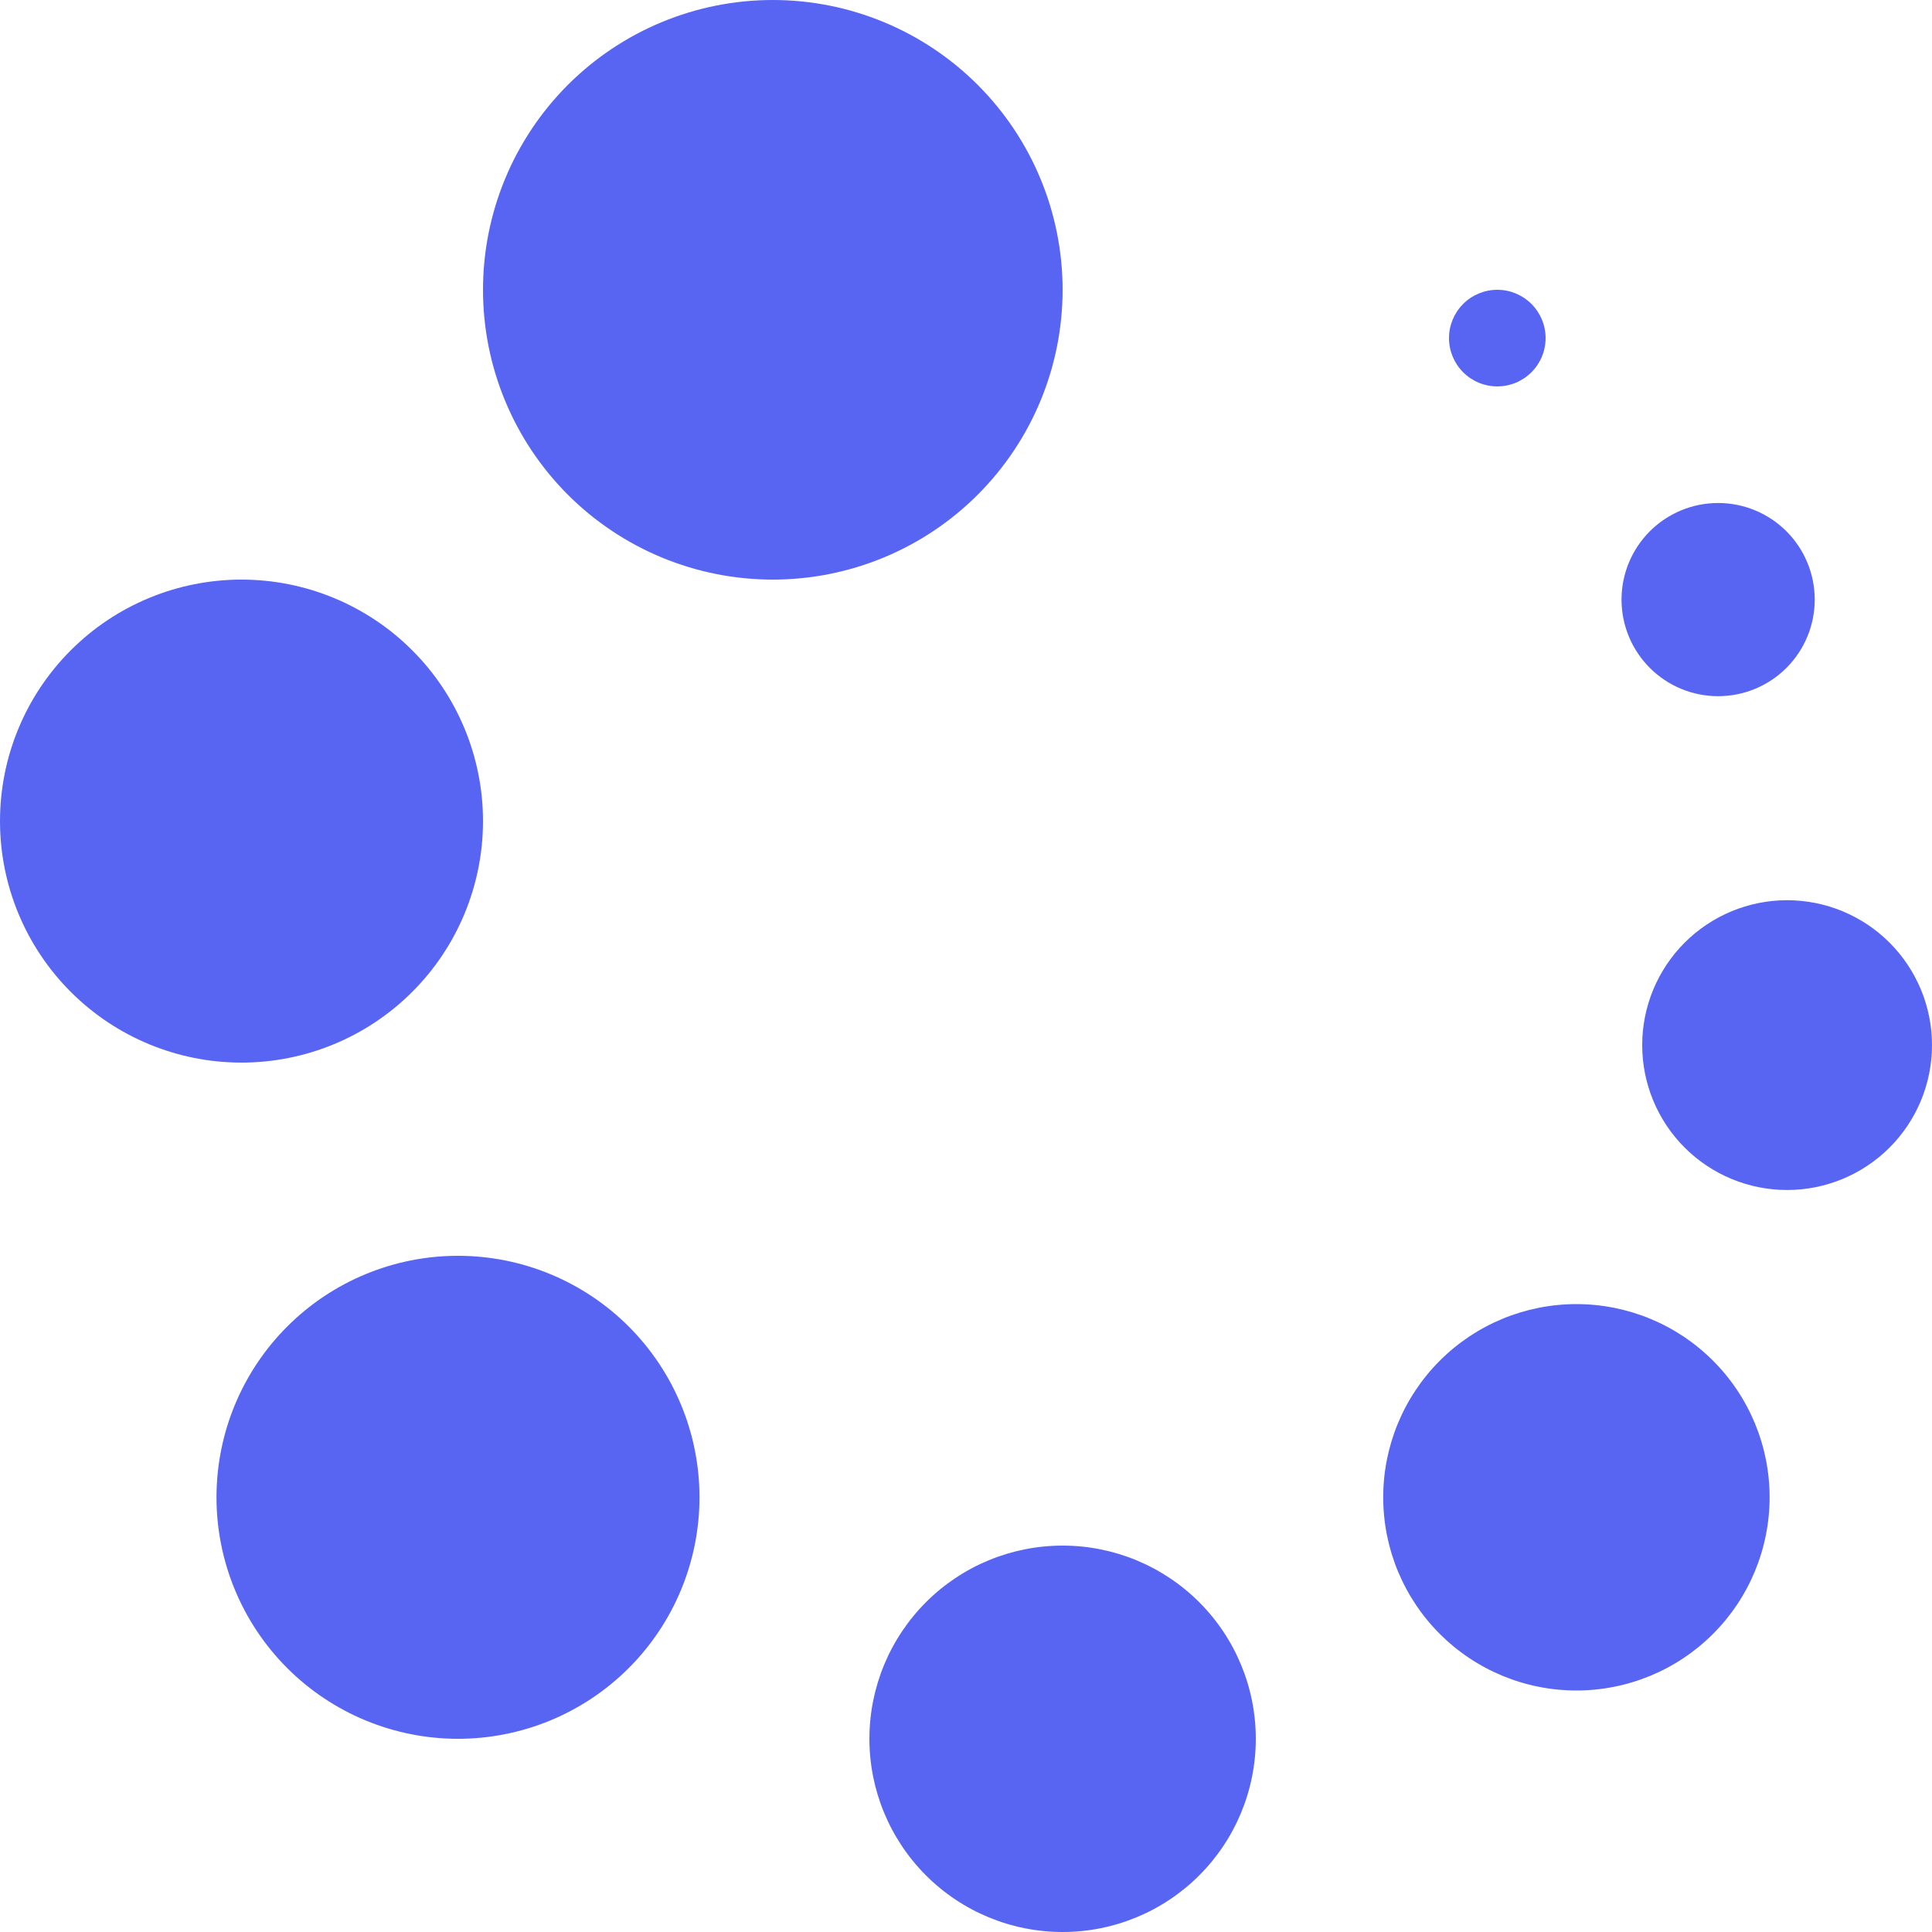 <svg width="114" height="114" viewBox="0 0 114 114" fill="none" xmlns="http://www.w3.org/2000/svg">
<path fill-rule="evenodd" clip-rule="evenodd" d="M62.7 91.2C65.724 91.2 68.623 92.401 70.761 94.539C72.899 96.677 74.1 99.576 74.1 102.6C74.1 105.623 72.899 108.523 70.761 110.661C68.623 112.799 65.724 114 62.7 114C59.676 114 56.777 112.799 54.639 110.661C52.501 108.523 51.3 105.623 51.3 102.6C51.3 99.576 52.501 96.677 54.639 94.539C56.777 92.401 59.676 91.2 62.7 91.2ZM27.024 74.1C30.803 74.1 34.428 75.601 37.1 78.274C39.772 80.946 41.274 84.571 41.274 88.35C41.274 92.129 39.772 95.754 37.1 98.426C34.428 101.099 30.803 102.6 27.024 102.6C23.244 102.6 19.62 101.099 16.947 98.426C14.275 95.754 12.774 92.129 12.774 88.35C12.774 84.571 14.275 80.946 16.947 78.274C19.62 75.601 23.244 74.1 27.024 74.1ZM93.018 76.95C96.042 76.95 98.941 78.151 101.079 80.289C103.217 82.427 104.418 85.326 104.418 88.35C104.418 91.374 103.217 94.273 101.079 96.411C98.941 98.549 96.042 99.75 93.018 99.75C89.995 99.75 87.095 98.549 84.957 96.411C82.819 94.273 81.618 91.374 81.618 88.35C81.618 85.326 82.819 82.427 84.957 80.289C87.095 78.151 89.995 76.95 93.018 76.95ZM105.45 53.118C107.718 53.118 109.892 54.019 111.496 55.623C113.099 57.226 114 59.401 114 61.668C114 63.936 113.099 66.111 111.496 67.714C109.892 69.317 107.718 70.218 105.45 70.218C103.182 70.218 101.008 69.317 99.404 67.714C97.801 66.111 96.9 63.936 96.9 61.668C96.9 59.401 97.801 57.226 99.404 55.623C101.008 54.019 103.182 53.118 105.45 53.118ZM14.25 34.2C18.029 34.2 21.654 35.701 24.326 38.374C26.999 41.046 28.5 44.671 28.5 48.45C28.5 52.229 26.999 55.854 24.326 58.526C21.654 61.199 18.029 62.7 14.25 62.7C10.471 62.7 6.846 61.199 4.174 58.526C1.501 55.854 0 52.229 0 48.45C0 44.671 1.501 41.046 4.174 38.374C6.846 35.701 10.471 34.2 14.25 34.2ZM101.38 29.68C102.892 29.68 104.342 30.28 105.411 31.349C106.48 32.418 107.08 33.868 107.08 35.38C107.08 36.892 106.48 38.342 105.411 39.41C104.342 40.479 102.892 41.08 101.38 41.08C99.868 41.08 98.419 40.479 97.35 39.41C96.281 38.342 95.68 36.892 95.68 35.38C95.68 33.868 96.281 32.418 97.35 31.349C98.419 30.28 99.868 29.68 101.38 29.68ZM45.6 0C50.135 0 54.485 1.802 57.691 5.008C60.898 8.215 62.7 12.565 62.7 17.1C62.7 21.635 60.898 25.985 57.691 29.192C54.485 32.398 50.135 34.2 45.6 34.2C41.065 34.2 36.715 32.398 33.508 29.192C30.302 25.985 28.5 21.635 28.5 17.1C28.5 12.565 30.302 8.215 33.508 5.008C36.715 1.802 41.065 0 45.6 0ZM88.35 17.1C89.106 17.1 89.831 17.4 90.365 17.935C90.9 18.469 91.2 19.194 91.2 19.95C91.2 20.706 90.9 21.431 90.365 21.965C89.831 22.5 89.106 22.8 88.35 22.8C87.594 22.8 86.869 22.5 86.335 21.965C85.8 21.431 85.5 20.706 85.5 19.95C85.5 19.194 85.8 18.469 86.335 17.935C86.869 17.4 87.594 17.1 88.35 17.1Z" fill="#5865F2"/>
</svg>
